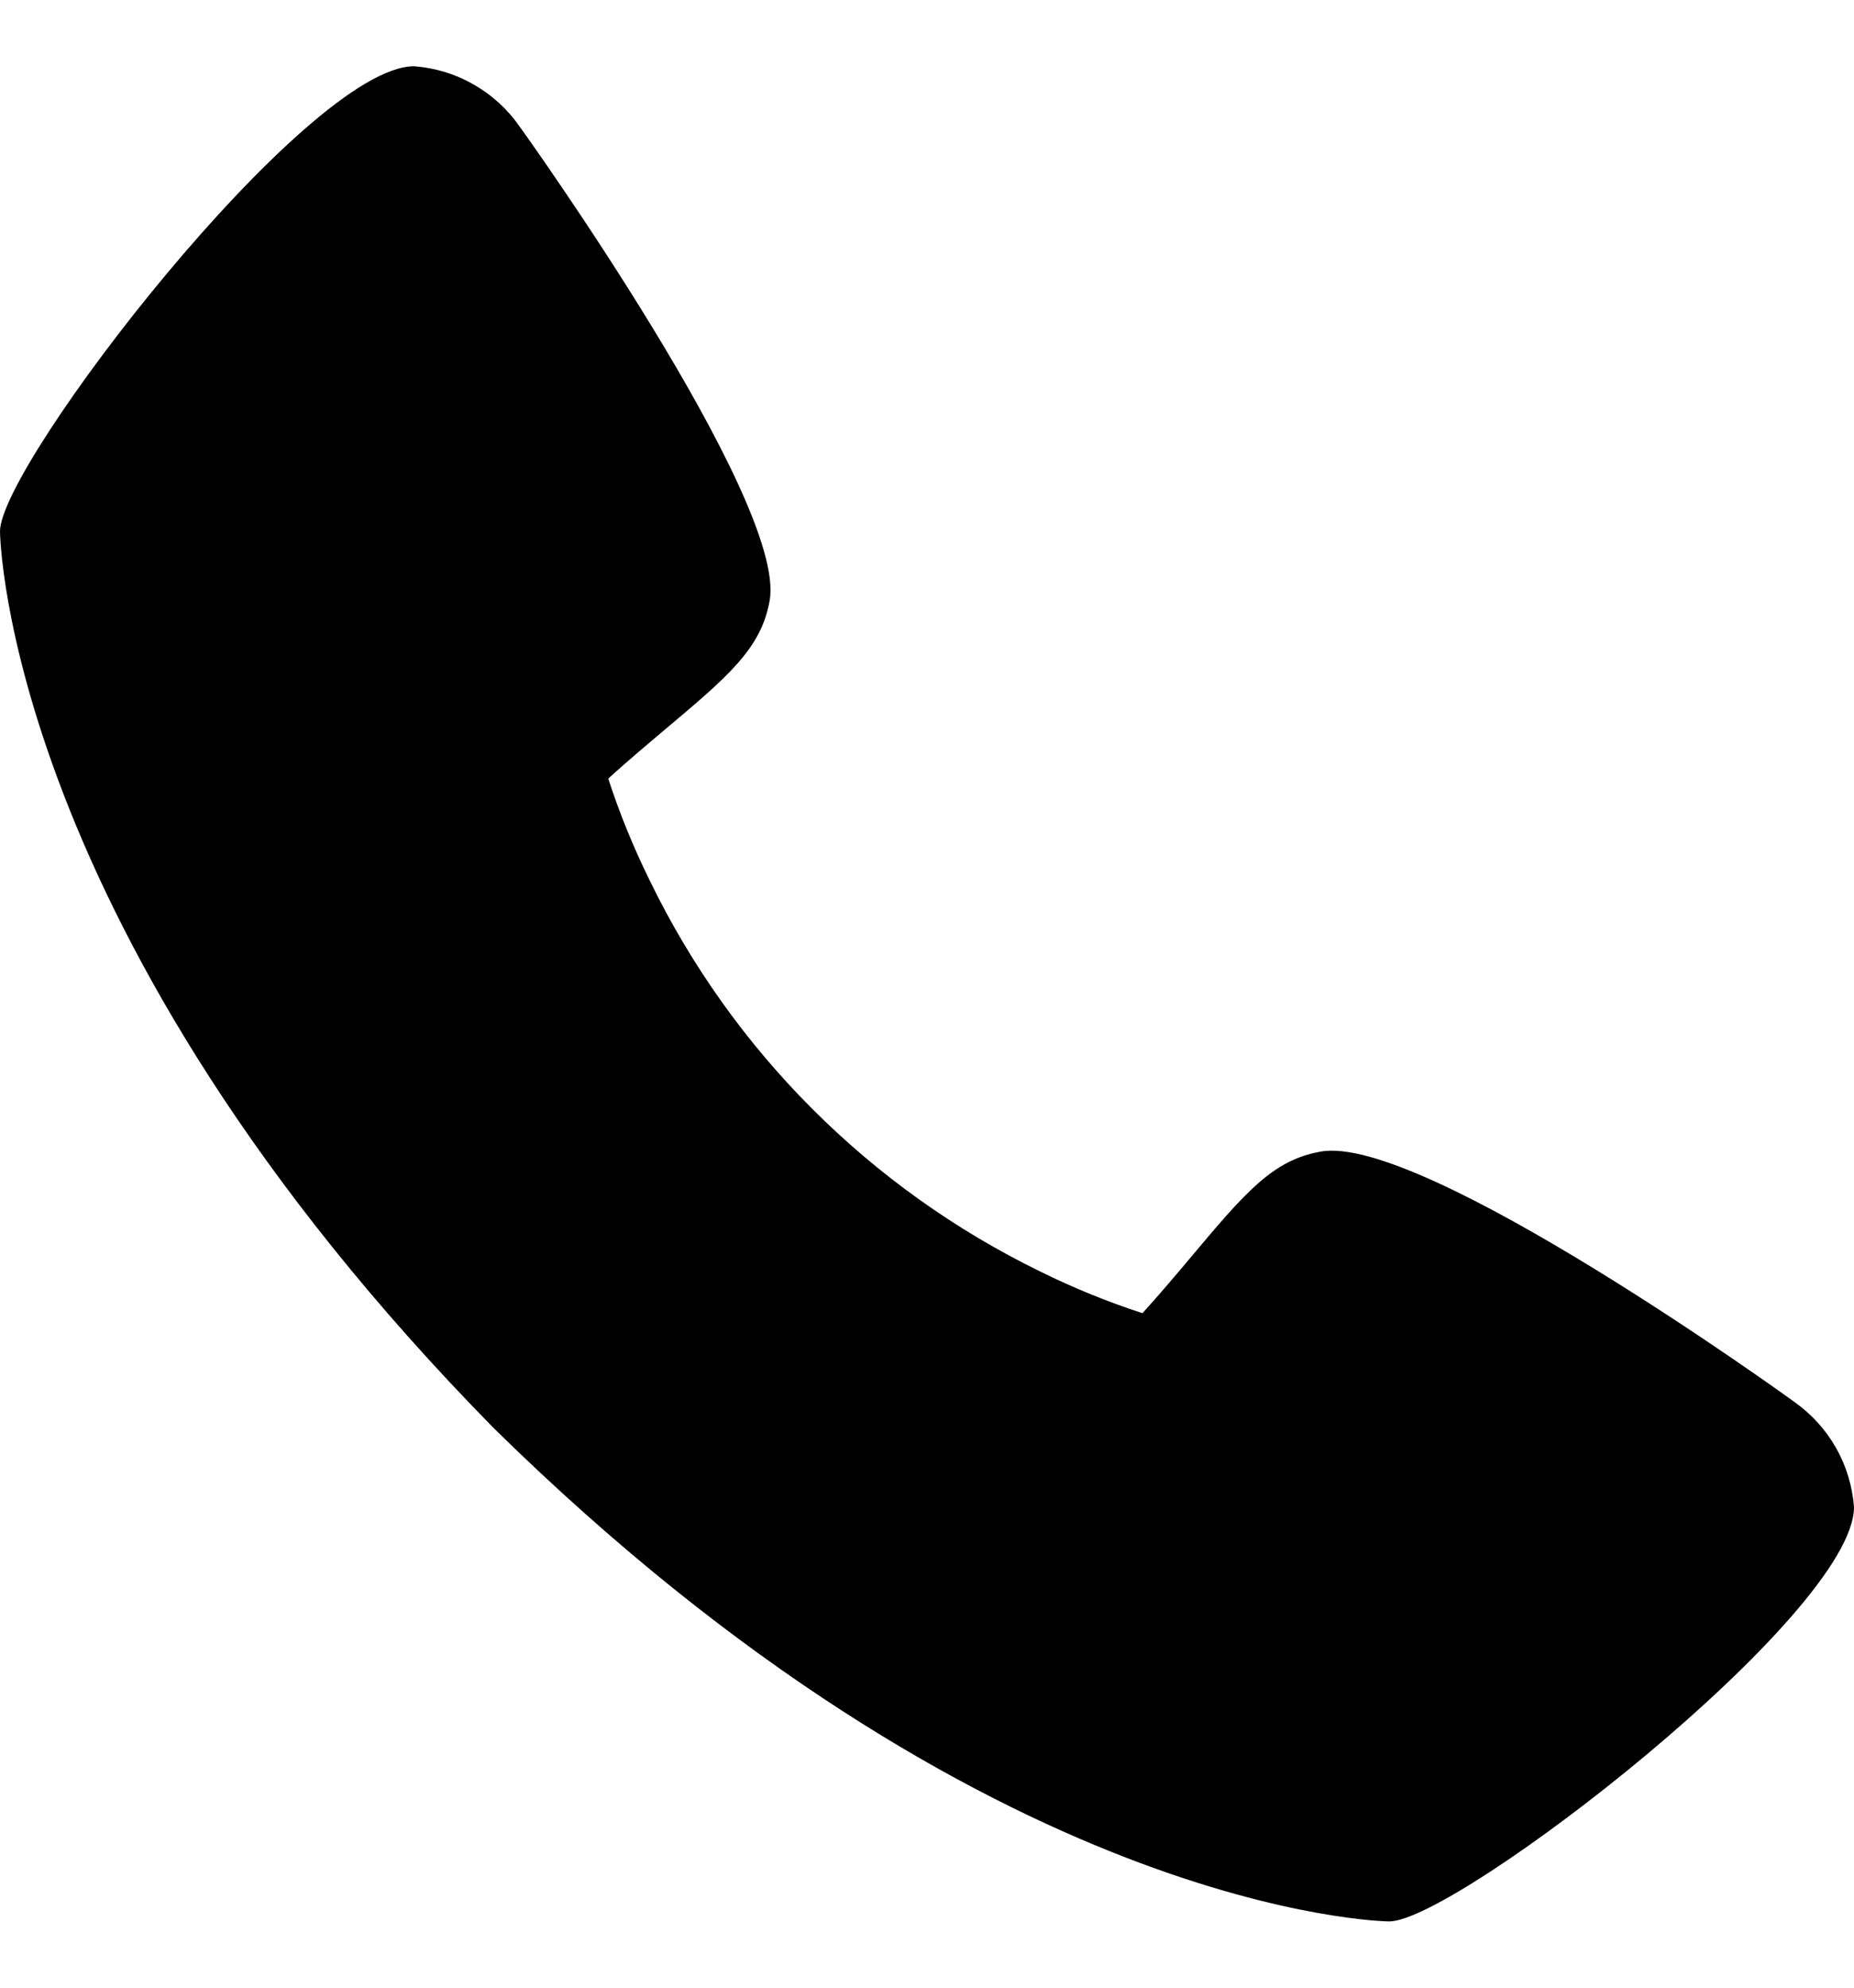 <svg width="14" height="15" viewBox="0 0 14 15" fill="none" xmlns="http://www.w3.org/2000/svg">
<path d="M13.55 10.58C13.511 10.55 10.733 8.547 9.971 8.691C9.607 8.755 9.399 9.004 8.981 9.501C8.914 9.581 8.752 9.773 8.627 9.91C8.363 9.824 8.105 9.719 7.856 9.596C6.571 8.97 5.532 7.932 4.907 6.646C4.784 6.397 4.679 6.14 4.593 5.876C4.73 5.75 4.922 5.589 5.005 5.519C5.499 5.104 5.748 4.896 5.812 4.531C5.944 3.775 3.943 0.978 3.922 0.953C3.832 0.823 3.713 0.715 3.575 0.637C3.438 0.558 3.285 0.512 3.127 0.5C2.316 0.5 0 3.504 0 4.01C0 4.039 0.042 7.028 3.728 10.777C7.473 14.457 10.461 14.5 10.49 14.5C10.996 14.5 14 12.184 14 11.373C13.988 11.216 13.942 11.063 13.864 10.926C13.786 10.789 13.679 10.671 13.55 10.58Z" fill="black"/>
</svg>
